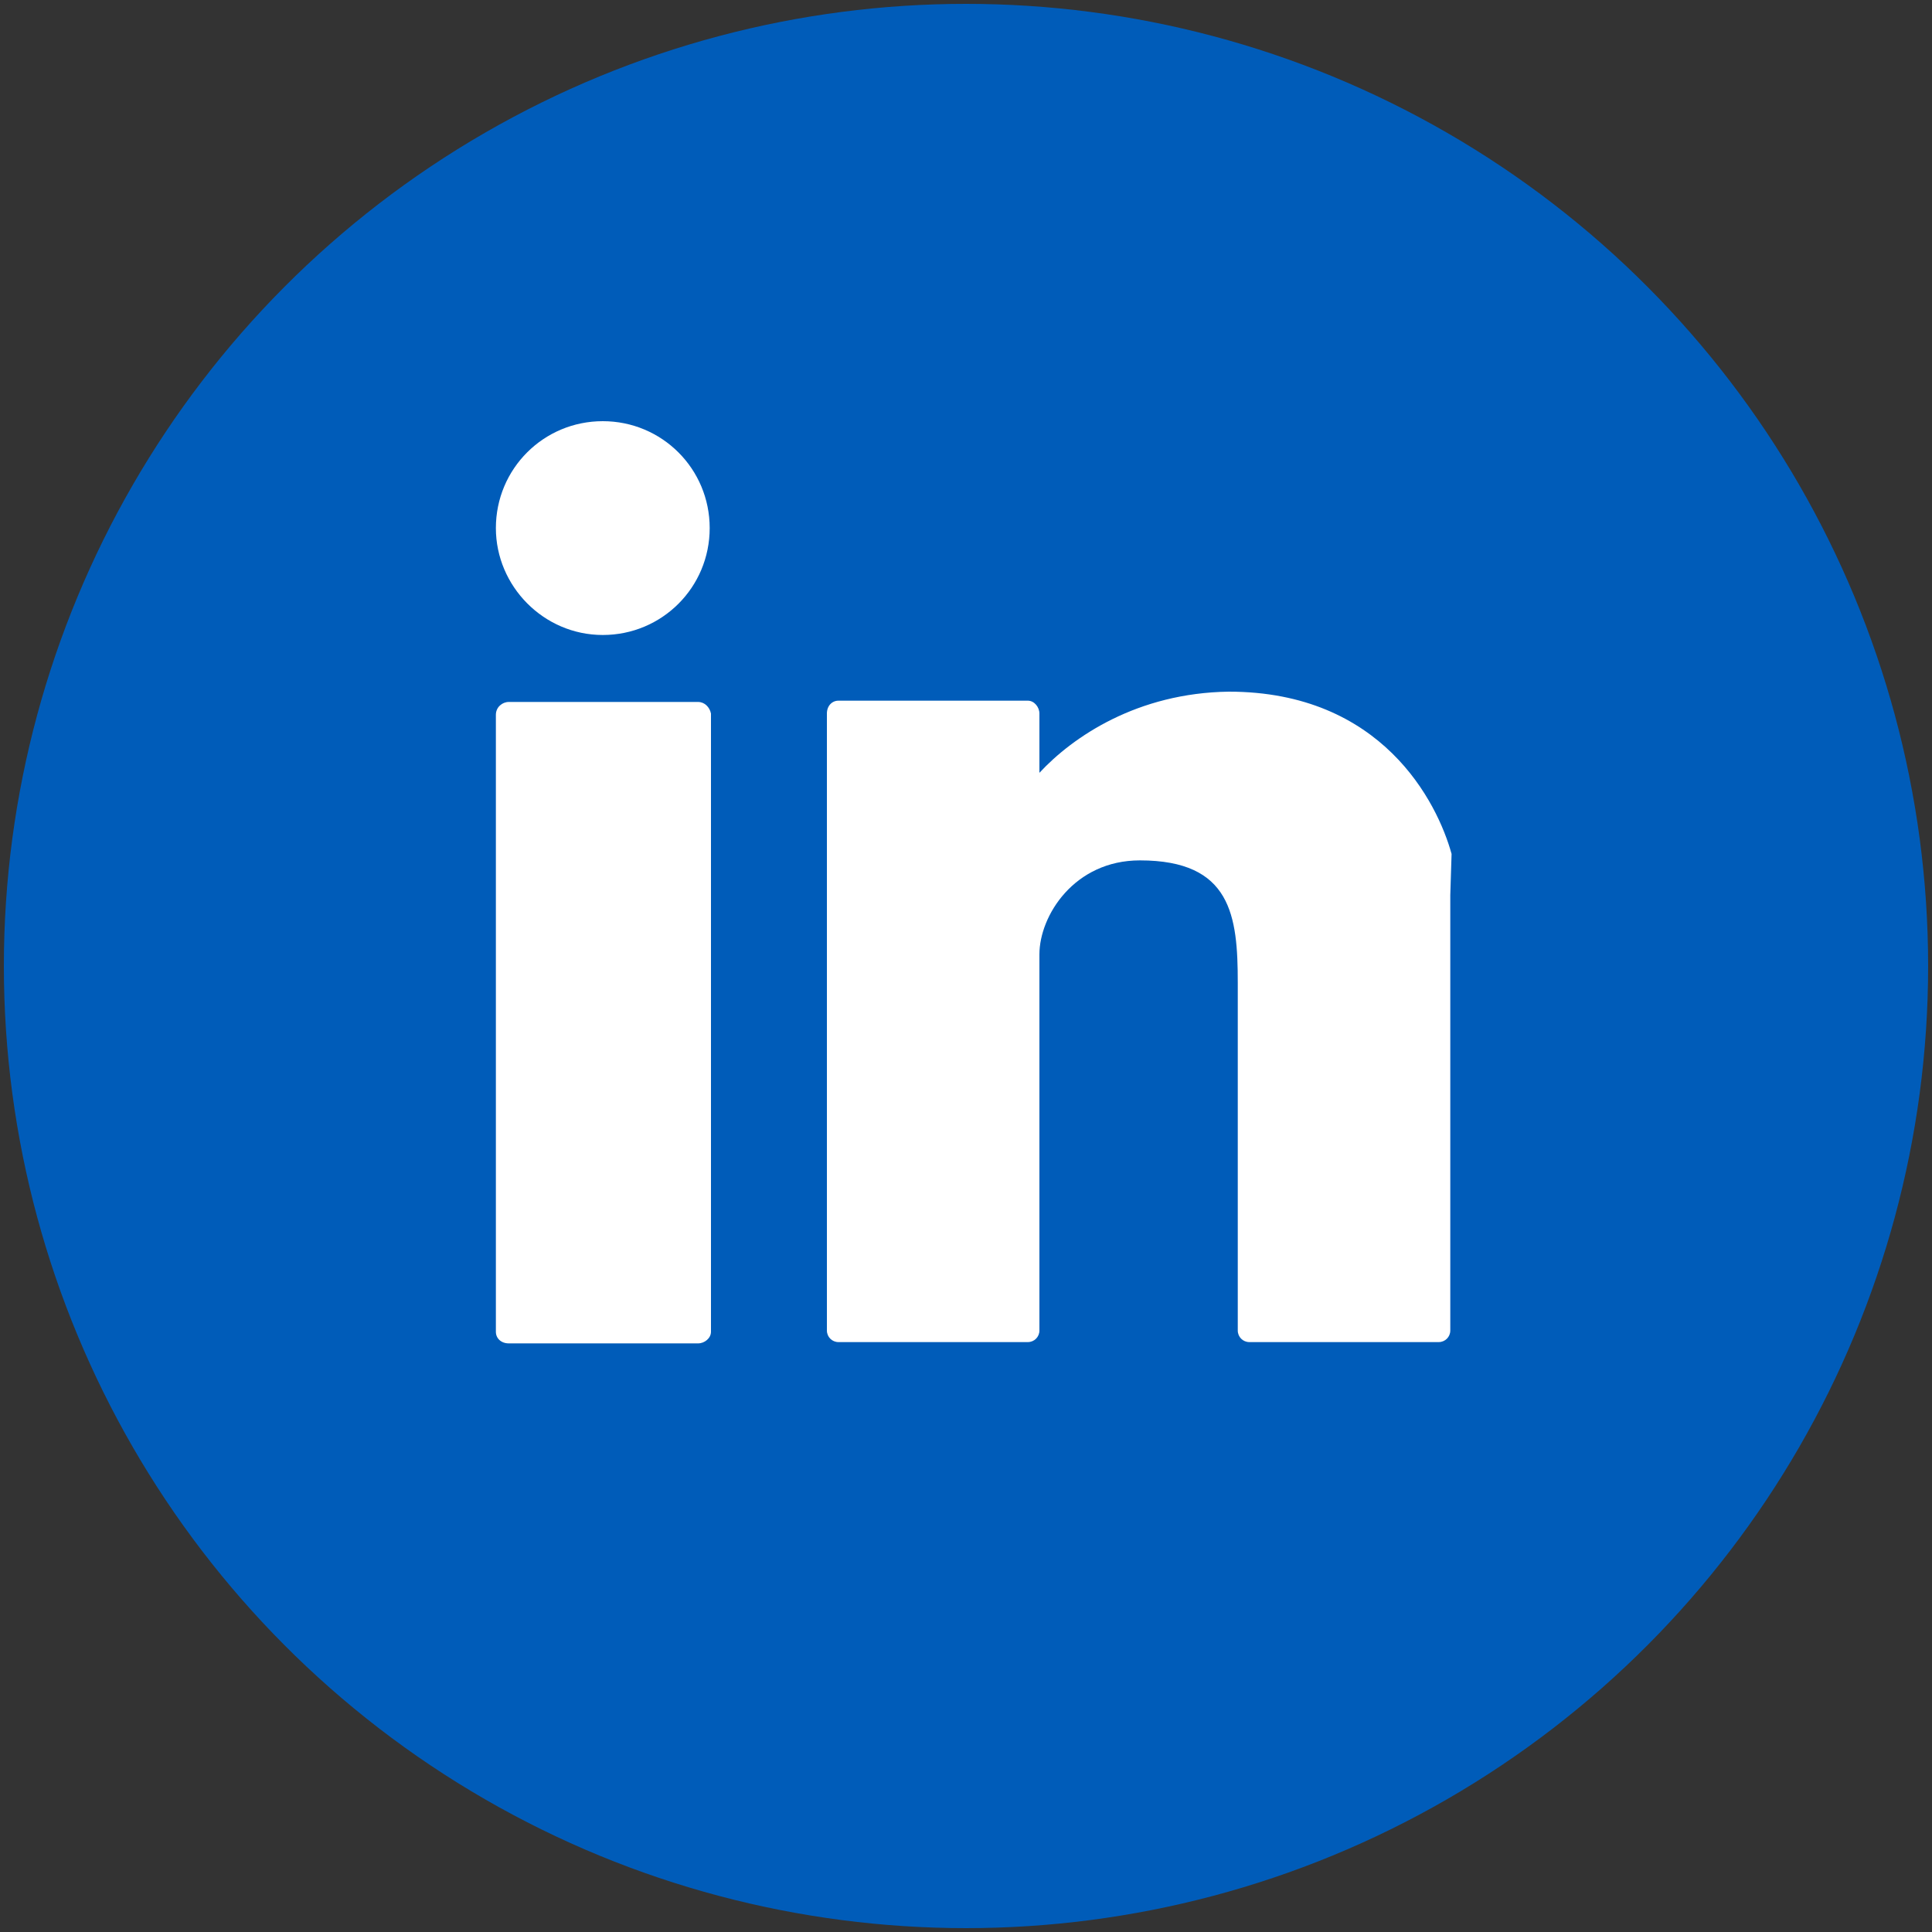 <svg xmlns="http://www.w3.org/2000/svg" xmlns:xlink="http://www.w3.org/1999/xlink" x="0px" y="0px" viewBox="0 0 15 15" style="enable-background:new 0 0 15 15;" xml:space="preserve"><rect x="0" y="0" width="15" height="15" fill="#333333" stroke="none"/><style type="text/css">	.st0{display:none;}	.st1{display:inline;}	.st2{fill:#005CB9;}	.st3{fill:#FFFFFF;}</style><g id="Capa_1" class="st0">	<g class="st1">		<path class="st2" d="M14.87,7.5c0,4.07-3.3,7.37-7.37,7.37c-4.07,0-7.37-3.3-7.37-7.37c0-4.07,3.3-7.37,7.37-7.37   C11.57,0.13,14.87,3.43,14.87,7.5z"></path>		<g>			<g>				<path class="st3" d="M9.79,4.71c-0.28,0-0.51,0.23-0.51,0.51c0,0.28,0.23,0.51,0.51,0.51s0.51-0.23,0.51-0.51     C10.29,4.94,10.07,4.71,9.79,4.71z"></path>				<path class="st3" d="M7.54,5.36c-1.17,0-2.13,0.95-2.13,2.13c0,1.17,0.95,2.13,2.13,2.13c1.17,0,2.13-0.96,2.13-2.13     C9.66,6.31,8.71,5.36,7.54,5.36z M7.54,8.85c-0.75,0-1.36-0.61-1.36-1.37c0-0.75,0.61-1.36,1.36-1.36     c0.75,0,1.36,0.61,1.36,1.36C8.9,8.24,8.29,8.85,7.54,8.85z"></path>				<path class="st3" d="M9.23,11.81H5.77c-1.43,0-2.6-1.16-2.6-2.59V5.76c0-1.43,1.17-2.59,2.6-2.59h3.45c1.43,0,2.6,1.16,2.6,2.59     v3.45C11.82,10.65,10.66,11.81,9.23,11.81z M5.77,3.98c-0.98,0-1.78,0.8-1.78,1.78v3.45c0,0.98,0.8,1.78,1.78,1.78h3.45     c0.98,0,1.78-0.8,1.78-1.78V5.76c0-0.98-0.8-1.78-1.78-1.78H5.77z"></path>			</g>		</g>	</g></g><g id="Capa_2" class="st0">	<g class="st1">		<path class="st2" d="M14.91,7.5c0-4.09-3.32-7.41-7.41-7.41c-4.09,0-7.41,3.32-7.41,7.41c0,3.7,2.71,6.76,6.25,7.32V9.64H4.46V7.5   h1.88V5.87c0-1.86,1.11-2.88,2.8-2.88c0.81,0,1.66,0.15,1.66,0.15v1.82H9.86c-0.92,0-1.21,0.57-1.21,1.16V7.5h2.05l-0.33,2.14   H8.66v5.18C12.2,14.26,14.91,11.2,14.91,7.5z"></path>		<path class="st3" d="M10.38,9.64l0.33-2.14H8.66V6.11c0-0.59,0.29-1.16,1.21-1.16h0.93V3.13c0,0-0.85-0.15-1.66-0.15   c-1.69,0-2.8,1.02-2.8,2.88V7.5H4.46v2.14h1.88v5.18c0.38,0.06,0.76,0.09,1.16,0.09c0.39,0,0.78-0.03,1.16-0.09V9.64H10.38z"></path>	</g></g><g id="Capa_3">	<g>		<circle class="st2" cx="7.5" cy="7.5" r="7.47"></circle>		<g>			<path class="st3" d="M4.68,4.93c0.46,0,0.83-0.37,0.83-0.83c0-0.46-0.37-0.83-0.83-0.83c-0.46,0-0.83,0.37-0.83,0.83    C3.85,4.55,4.22,4.93,4.68,4.93z"></path>			<path class="st3" d="M5.42,5.45H3.95c-0.05,0-0.1,0.04-0.1,0.1v4.79c0,0.05,0.04,0.09,0.1,0.09h1.47c0.05,0,0.1-0.04,0.1-0.09    V5.54C5.51,5.49,5.47,5.45,5.42,5.45z"></path>			<path class="st3" d="M11.27,6.63c-0.11-0.4-0.54-1.26-1.73-1.26C8.83,5.38,8.33,5.72,8.07,6V5.54c0-0.05-0.04-0.1-0.09-0.1H6.51    c-0.05,0-0.09,0.04-0.09,0.1v4.79c0,0.05,0.04,0.09,0.09,0.09h1.47c0.05,0,0.09-0.04,0.09-0.09V7.41c0-0.3,0.27-0.73,0.78-0.73    c0.71,0,0.76,0.43,0.76,0.95v2.7c0,0.05,0.04,0.09,0.09,0.09h1.47c0.05,0,0.09-0.04,0.09-0.09V6.95    C11.27,6.63,11.27,6.63,11.27,6.63z"></path>		</g>	</g></g></svg>